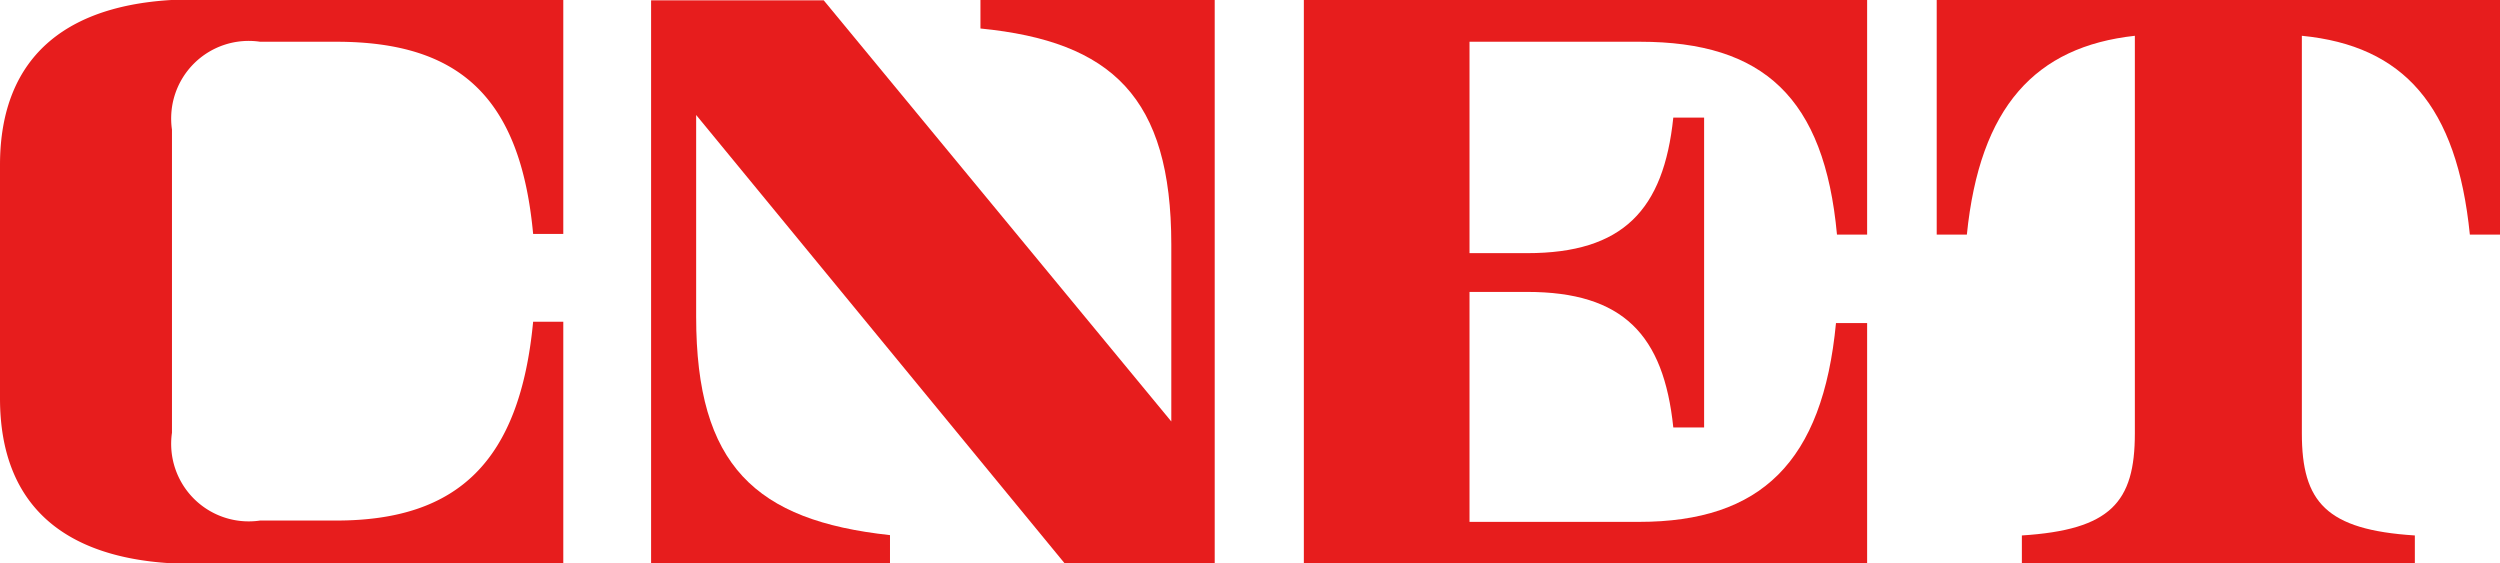 <svg viewBox="0 0 75.45 17" xmlns="http://www.w3.org/2000/svg" data-name="图层 9" id="图层_9"><defs><style>.cls-1{fill:#e71d1d;}</style></defs><g data-name="8uCZi_iBBqQpxehSqw-l2" id="_8uCZi_iBBqQpxehSqw-l2"><g data-name="aKObLxOJ8mS HtTKtmP7T" id="aKObLxOJ8mS_HtTKtmP7T"><path transform="translate(-58.65 -522.74)" d="M58.65,527.72c0-3.31,2.06-5,5.87-5H75.65v7.08h-.91c-.38-4.11-2.21-5.8-5.94-5.8H66.5a2.34,2.34,0,0,0-2.66,2.65v9.15a2.34,2.34,0,0,0,2.66,2.65h2.3c3.67,0,5.54-1.79,5.94-6h.91v7.31H64.52c-3.81,0-5.87-1.67-5.87-5v-7h0" class="cls-1"></path></g><g id="CXh2UpZupKGzss73aPv7g"><path transform="translate(-58.65 -522.74)" d="M95.31,522.74v17H90.78L79.66,526.21v6.09c0,4.49,1.79,6.15,5.85,6.59v.86H78.3v-17h5.21L94,535.46v-5.34c0-4.45-1.8-6.13-5.76-6.52v-.86h7.12" class="cls-1"></path></g><g data-name="fOVt0syp-Zoav 975alWT" id="fOVt0syp-Zoav_975alWT"><path transform="translate(-58.65 -522.74)" d="M98,522.74h17v7.08h-.91c-.38-4.13-2.22-5.82-5.94-5.82H103v6.38h1.74c2.89,0,4.12-1.3,4.41-4.09h.93v9.35h-.93c-.29-2.8-1.52-4.09-4.41-4.09H103v6.94h5.12c3.67,0,5.54-1.8,5.94-6H115v7.31H98v-17" class="cls-1"></path></g><g id="zIN3hcJM3j7X62Tl9s-Lt"><path transform="translate(-58.65 -522.74)" d="M134.1,522.74v7.08h-.91c-.39-3.89-2-5.7-5.07-6v12c0,2.07.73,2.91,3.41,3.08v.92H119.67v-.92c2.68-.17,3.41-1,3.41-3.08v-12c-3,.33-4.68,2.14-5.07,6h-.91v-7.08h17" class="cls-1"></path></g></g></svg>